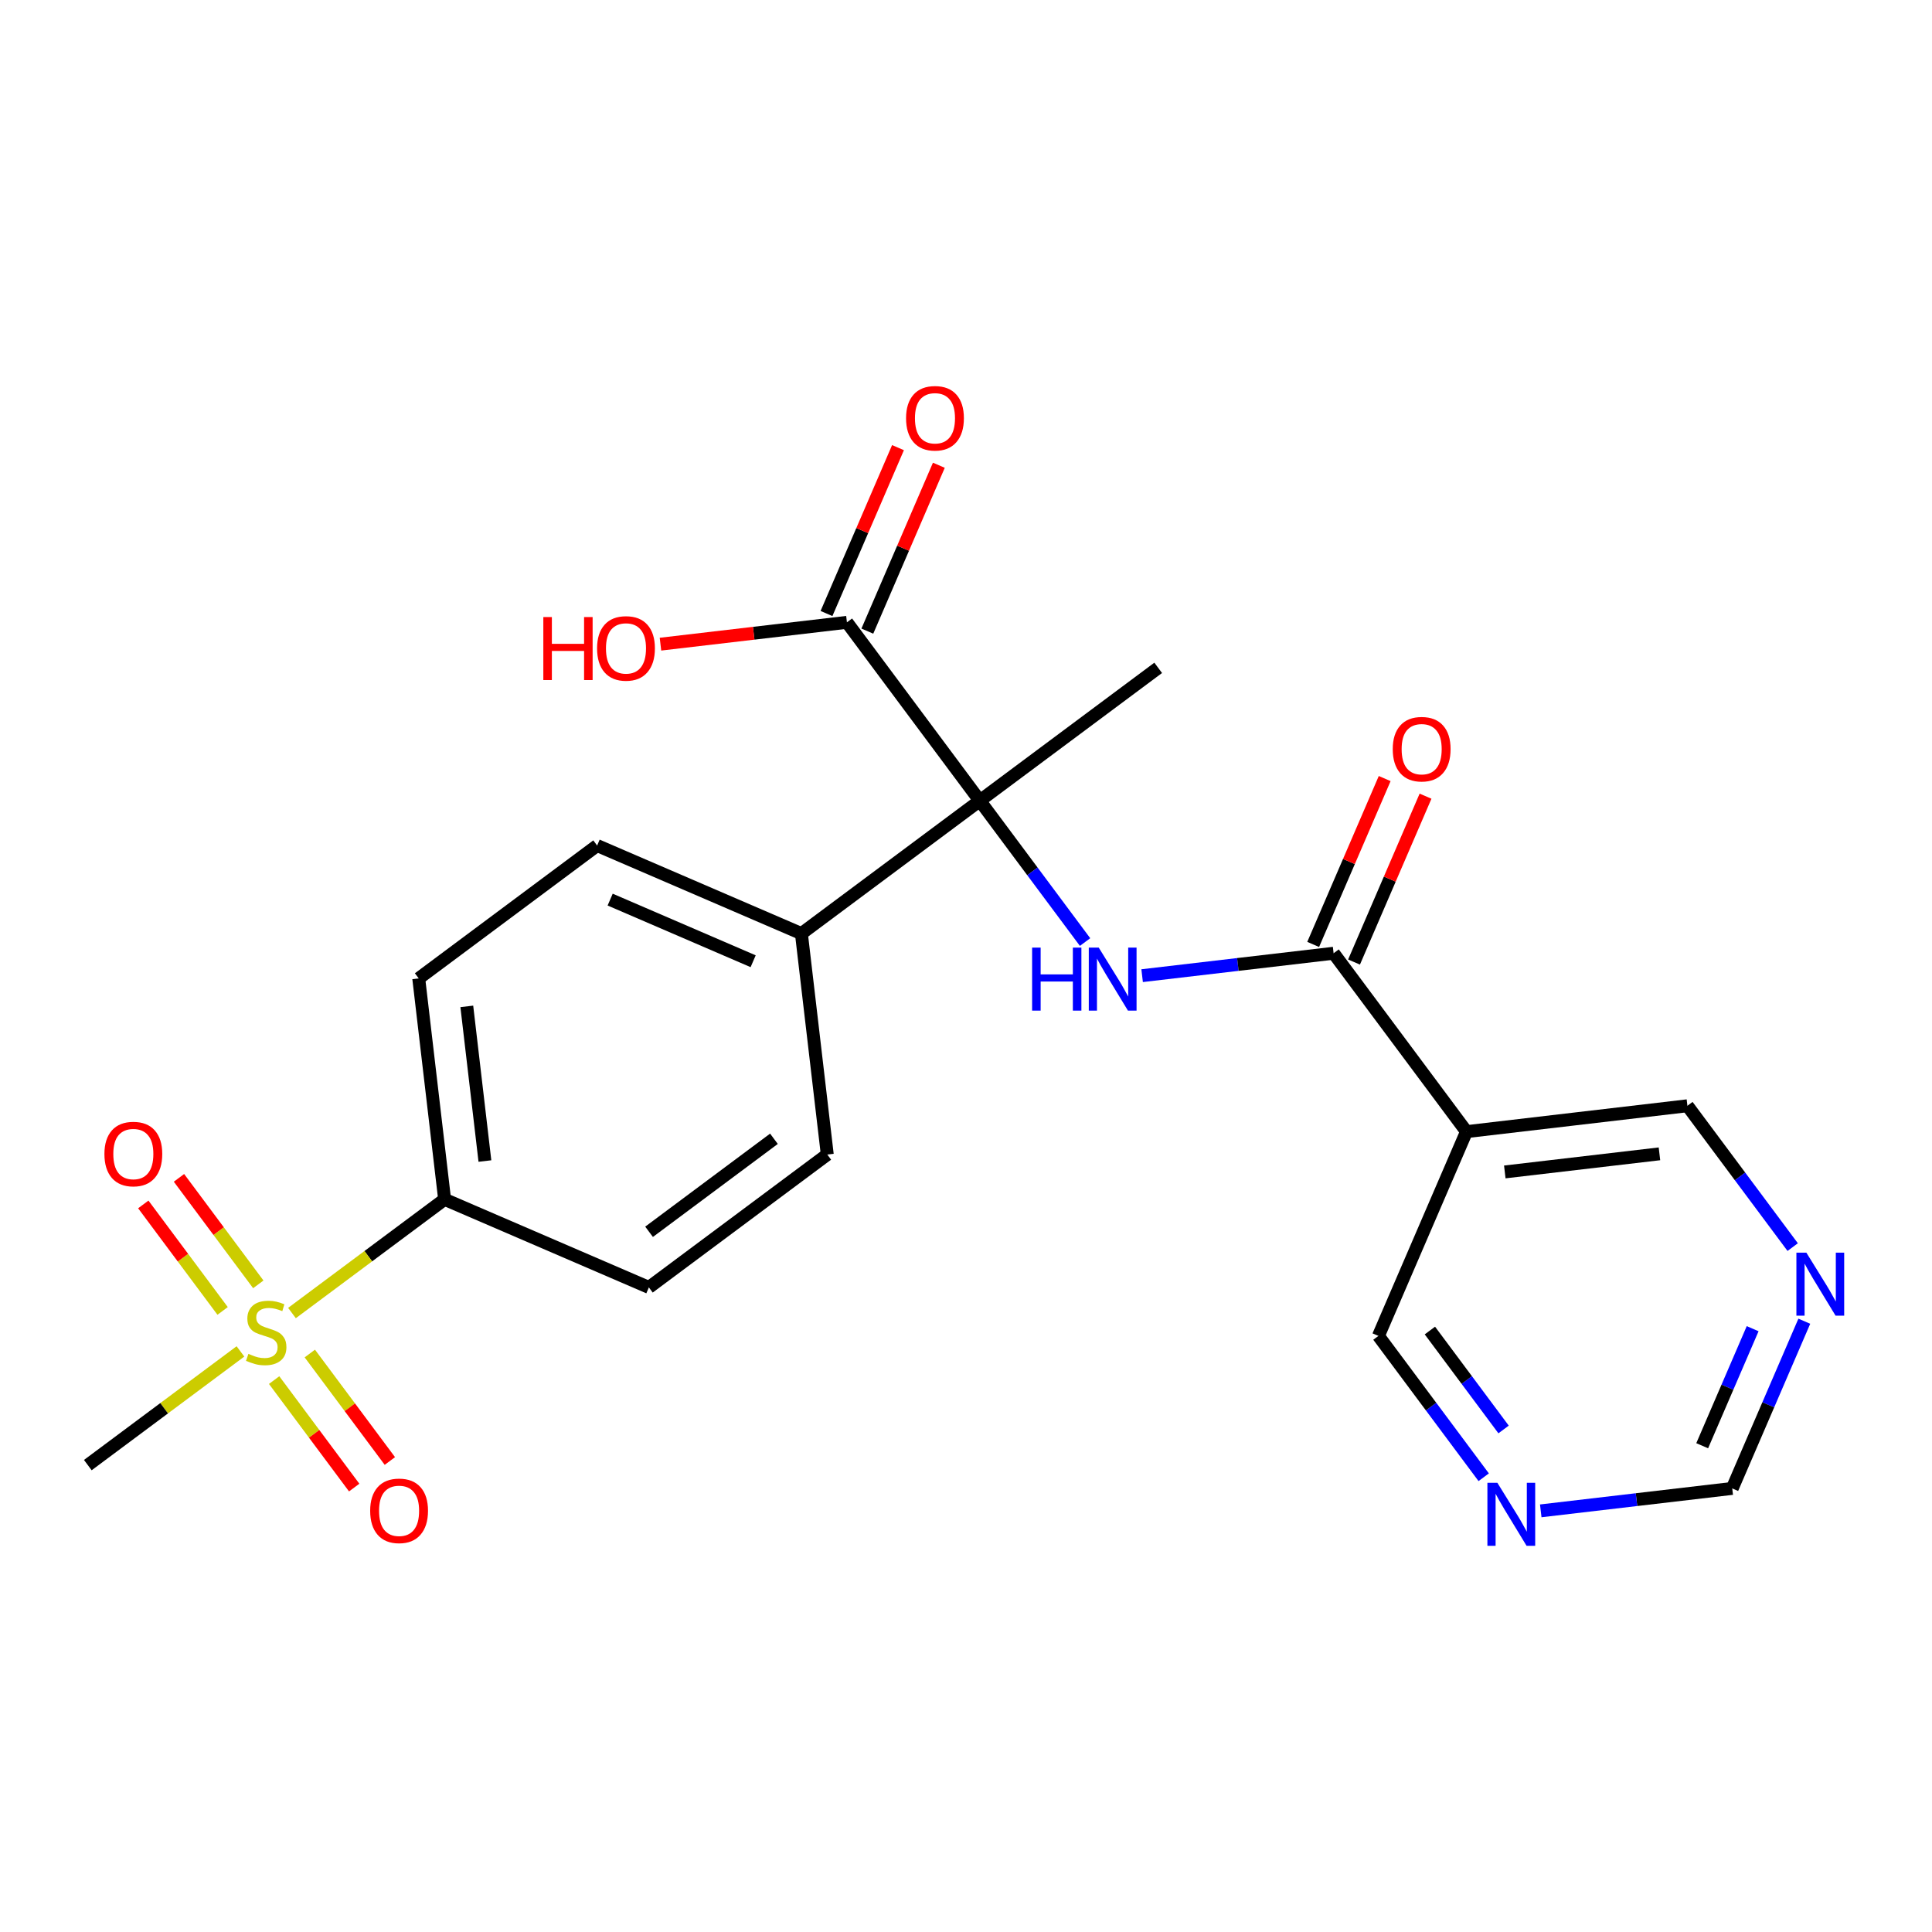 <?xml version='1.0' encoding='iso-8859-1'?>
<svg version='1.1' baseProfile='full'
              xmlns='http://www.w3.org/2000/svg'
                      xmlns:rdkit='http://www.rdkit.org/xml'
                      xmlns:xlink='http://www.w3.org/1999/xlink'
                  xml:space='preserve'
width='300px' height='300px' viewBox='0 0 300 300'>
<!-- END OF HEADER -->
<rect style='opacity:1.0;fill:#FFFFFF;stroke:none' width='300' height='300' x='0' y='0'> </rect>
<rect style='opacity:1.0;fill:#FFFFFF;stroke:none' width='300' height='300' x='0' y='0'> </rect>
<path class='bond-0 atom-0 atom-1' d='M 179.844,103.703 L 152.142,124.335' style='fill:none;fill-rule:evenodd;stroke:#000000;stroke-width:2.0px;stroke-linecap:butt;stroke-linejoin:miter;stroke-opacity:1' />
<path class='bond-1 atom-1 atom-2' d='M 152.142,124.335 L 160.316,135.309' style='fill:none;fill-rule:evenodd;stroke:#000000;stroke-width:2.0px;stroke-linecap:butt;stroke-linejoin:miter;stroke-opacity:1' />
<path class='bond-1 atom-1 atom-2' d='M 160.316,135.309 L 168.489,146.282' style='fill:none;fill-rule:evenodd;stroke:#0000FF;stroke-width:2.0px;stroke-linecap:butt;stroke-linejoin:miter;stroke-opacity:1' />
<path class='bond-10 atom-1 atom-11' d='M 152.142,124.335 L 131.51,96.634' style='fill:none;fill-rule:evenodd;stroke:#000000;stroke-width:2.0px;stroke-linecap:butt;stroke-linejoin:miter;stroke-opacity:1' />
<path class='bond-13 atom-1 atom-14' d='M 152.142,124.335 L 124.441,144.968' style='fill:none;fill-rule:evenodd;stroke:#000000;stroke-width:2.0px;stroke-linecap:butt;stroke-linejoin:miter;stroke-opacity:1' />
<path class='bond-2 atom-2 atom-3' d='M 177.349,151.501 L 192.215,149.76' style='fill:none;fill-rule:evenodd;stroke:#0000FF;stroke-width:2.0px;stroke-linecap:butt;stroke-linejoin:miter;stroke-opacity:1' />
<path class='bond-2 atom-2 atom-3' d='M 192.215,149.76 L 207.082,148.019' style='fill:none;fill-rule:evenodd;stroke:#000000;stroke-width:2.0px;stroke-linecap:butt;stroke-linejoin:miter;stroke-opacity:1' />
<path class='bond-3 atom-3 atom-4' d='M 210.254,149.386 L 215.805,136.507' style='fill:none;fill-rule:evenodd;stroke:#000000;stroke-width:2.0px;stroke-linecap:butt;stroke-linejoin:miter;stroke-opacity:1' />
<path class='bond-3 atom-3 atom-4' d='M 215.805,136.507 L 221.357,123.629' style='fill:none;fill-rule:evenodd;stroke:#FF0000;stroke-width:2.0px;stroke-linecap:butt;stroke-linejoin:miter;stroke-opacity:1' />
<path class='bond-3 atom-3 atom-4' d='M 203.91,146.651 L 209.462,133.773' style='fill:none;fill-rule:evenodd;stroke:#000000;stroke-width:2.0px;stroke-linecap:butt;stroke-linejoin:miter;stroke-opacity:1' />
<path class='bond-3 atom-3 atom-4' d='M 209.462,133.773 L 215.013,120.894' style='fill:none;fill-rule:evenodd;stroke:#FF0000;stroke-width:2.0px;stroke-linecap:butt;stroke-linejoin:miter;stroke-opacity:1' />
<path class='bond-4 atom-3 atom-5' d='M 207.082,148.019 L 227.715,175.72' style='fill:none;fill-rule:evenodd;stroke:#000000;stroke-width:2.0px;stroke-linecap:butt;stroke-linejoin:miter;stroke-opacity:1' />
<path class='bond-5 atom-5 atom-6' d='M 227.715,175.72 L 262.021,171.702' style='fill:none;fill-rule:evenodd;stroke:#000000;stroke-width:2.0px;stroke-linecap:butt;stroke-linejoin:miter;stroke-opacity:1' />
<path class='bond-5 atom-5 atom-6' d='M 233.664,181.978 L 257.679,179.166' style='fill:none;fill-rule:evenodd;stroke:#000000;stroke-width:2.0px;stroke-linecap:butt;stroke-linejoin:miter;stroke-opacity:1' />
<path class='bond-23 atom-10 atom-5' d='M 214.041,207.439 L 227.715,175.72' style='fill:none;fill-rule:evenodd;stroke:#000000;stroke-width:2.0px;stroke-linecap:butt;stroke-linejoin:miter;stroke-opacity:1' />
<path class='bond-6 atom-6 atom-7' d='M 262.021,171.702 L 270.194,182.675' style='fill:none;fill-rule:evenodd;stroke:#000000;stroke-width:2.0px;stroke-linecap:butt;stroke-linejoin:miter;stroke-opacity:1' />
<path class='bond-6 atom-6 atom-7' d='M 270.194,182.675 L 278.368,193.649' style='fill:none;fill-rule:evenodd;stroke:#0000FF;stroke-width:2.0px;stroke-linecap:butt;stroke-linejoin:miter;stroke-opacity:1' />
<path class='bond-7 atom-7 atom-8' d='M 280.173,205.158 L 274.577,218.14' style='fill:none;fill-rule:evenodd;stroke:#0000FF;stroke-width:2.0px;stroke-linecap:butt;stroke-linejoin:miter;stroke-opacity:1' />
<path class='bond-7 atom-7 atom-8' d='M 274.577,218.14 L 268.98,231.122' style='fill:none;fill-rule:evenodd;stroke:#000000;stroke-width:2.0px;stroke-linecap:butt;stroke-linejoin:miter;stroke-opacity:1' />
<path class='bond-7 atom-7 atom-8' d='M 272.151,206.318 L 268.233,215.405' style='fill:none;fill-rule:evenodd;stroke:#0000FF;stroke-width:2.0px;stroke-linecap:butt;stroke-linejoin:miter;stroke-opacity:1' />
<path class='bond-7 atom-7 atom-8' d='M 268.233,215.405 L 264.316,224.493' style='fill:none;fill-rule:evenodd;stroke:#000000;stroke-width:2.0px;stroke-linecap:butt;stroke-linejoin:miter;stroke-opacity:1' />
<path class='bond-8 atom-8 atom-9' d='M 268.98,231.122 L 254.114,232.863' style='fill:none;fill-rule:evenodd;stroke:#000000;stroke-width:2.0px;stroke-linecap:butt;stroke-linejoin:miter;stroke-opacity:1' />
<path class='bond-8 atom-8 atom-9' d='M 254.114,232.863 L 239.247,234.605' style='fill:none;fill-rule:evenodd;stroke:#0000FF;stroke-width:2.0px;stroke-linecap:butt;stroke-linejoin:miter;stroke-opacity:1' />
<path class='bond-9 atom-9 atom-10' d='M 230.388,229.386 L 222.214,218.412' style='fill:none;fill-rule:evenodd;stroke:#0000FF;stroke-width:2.0px;stroke-linecap:butt;stroke-linejoin:miter;stroke-opacity:1' />
<path class='bond-9 atom-9 atom-10' d='M 222.214,218.412 L 214.041,207.439' style='fill:none;fill-rule:evenodd;stroke:#000000;stroke-width:2.0px;stroke-linecap:butt;stroke-linejoin:miter;stroke-opacity:1' />
<path class='bond-9 atom-9 atom-10' d='M 233.476,221.967 L 227.755,214.286' style='fill:none;fill-rule:evenodd;stroke:#0000FF;stroke-width:2.0px;stroke-linecap:butt;stroke-linejoin:miter;stroke-opacity:1' />
<path class='bond-9 atom-9 atom-10' d='M 227.755,214.286 L 222.033,206.604' style='fill:none;fill-rule:evenodd;stroke:#000000;stroke-width:2.0px;stroke-linecap:butt;stroke-linejoin:miter;stroke-opacity:1' />
<path class='bond-11 atom-11 atom-12' d='M 134.681,98.001 L 140.233,85.123' style='fill:none;fill-rule:evenodd;stroke:#000000;stroke-width:2.0px;stroke-linecap:butt;stroke-linejoin:miter;stroke-opacity:1' />
<path class='bond-11 atom-11 atom-12' d='M 140.233,85.123 L 145.785,72.244' style='fill:none;fill-rule:evenodd;stroke:#FF0000;stroke-width:2.0px;stroke-linecap:butt;stroke-linejoin:miter;stroke-opacity:1' />
<path class='bond-11 atom-11 atom-12' d='M 128.338,95.267 L 133.889,82.388' style='fill:none;fill-rule:evenodd;stroke:#000000;stroke-width:2.0px;stroke-linecap:butt;stroke-linejoin:miter;stroke-opacity:1' />
<path class='bond-11 atom-11 atom-12' d='M 133.889,82.388 L 139.441,69.509' style='fill:none;fill-rule:evenodd;stroke:#FF0000;stroke-width:2.0px;stroke-linecap:butt;stroke-linejoin:miter;stroke-opacity:1' />
<path class='bond-12 atom-11 atom-13' d='M 131.51,96.634 L 117.033,98.33' style='fill:none;fill-rule:evenodd;stroke:#000000;stroke-width:2.0px;stroke-linecap:butt;stroke-linejoin:miter;stroke-opacity:1' />
<path class='bond-12 atom-11 atom-13' d='M 117.033,98.33 L 102.557,100.025' style='fill:none;fill-rule:evenodd;stroke:#FF0000;stroke-width:2.0px;stroke-linecap:butt;stroke-linejoin:miter;stroke-opacity:1' />
<path class='bond-14 atom-14 atom-15' d='M 124.441,144.968 L 92.722,131.295' style='fill:none;fill-rule:evenodd;stroke:#000000;stroke-width:2.0px;stroke-linecap:butt;stroke-linejoin:miter;stroke-opacity:1' />
<path class='bond-14 atom-14 atom-15' d='M 116.949,149.261 L 94.745,139.69' style='fill:none;fill-rule:evenodd;stroke:#000000;stroke-width:2.0px;stroke-linecap:butt;stroke-linejoin:miter;stroke-opacity:1' />
<path class='bond-24 atom-23 atom-14' d='M 128.459,179.275 L 124.441,144.968' style='fill:none;fill-rule:evenodd;stroke:#000000;stroke-width:2.0px;stroke-linecap:butt;stroke-linejoin:miter;stroke-opacity:1' />
<path class='bond-15 atom-15 atom-16' d='M 92.722,131.295 L 65.021,151.928' style='fill:none;fill-rule:evenodd;stroke:#000000;stroke-width:2.0px;stroke-linecap:butt;stroke-linejoin:miter;stroke-opacity:1' />
<path class='bond-16 atom-16 atom-17' d='M 65.021,151.928 L 69.039,186.234' style='fill:none;fill-rule:evenodd;stroke:#000000;stroke-width:2.0px;stroke-linecap:butt;stroke-linejoin:miter;stroke-opacity:1' />
<path class='bond-16 atom-16 atom-17' d='M 72.485,156.27 L 75.297,180.285' style='fill:none;fill-rule:evenodd;stroke:#000000;stroke-width:2.0px;stroke-linecap:butt;stroke-linejoin:miter;stroke-opacity:1' />
<path class='bond-17 atom-17 atom-18' d='M 69.039,186.234 L 57.188,195.061' style='fill:none;fill-rule:evenodd;stroke:#000000;stroke-width:2.0px;stroke-linecap:butt;stroke-linejoin:miter;stroke-opacity:1' />
<path class='bond-17 atom-17 atom-18' d='M 57.188,195.061 L 45.337,203.888' style='fill:none;fill-rule:evenodd;stroke:#CCCC00;stroke-width:2.0px;stroke-linecap:butt;stroke-linejoin:miter;stroke-opacity:1' />
<path class='bond-21 atom-17 atom-22' d='M 69.039,186.234 L 100.758,199.908' style='fill:none;fill-rule:evenodd;stroke:#000000;stroke-width:2.0px;stroke-linecap:butt;stroke-linejoin:miter;stroke-opacity:1' />
<path class='bond-18 atom-18 atom-19' d='M 37.338,209.846 L 25.487,218.673' style='fill:none;fill-rule:evenodd;stroke:#CCCC00;stroke-width:2.0px;stroke-linecap:butt;stroke-linejoin:miter;stroke-opacity:1' />
<path class='bond-18 atom-18 atom-19' d='M 25.487,218.673 L 13.636,227.5' style='fill:none;fill-rule:evenodd;stroke:#000000;stroke-width:2.0px;stroke-linecap:butt;stroke-linejoin:miter;stroke-opacity:1' />
<path class='bond-19 atom-18 atom-20' d='M 42.567,214.3 L 48.782,222.645' style='fill:none;fill-rule:evenodd;stroke:#CCCC00;stroke-width:2.0px;stroke-linecap:butt;stroke-linejoin:miter;stroke-opacity:1' />
<path class='bond-19 atom-18 atom-20' d='M 48.782,222.645 L 54.998,230.989' style='fill:none;fill-rule:evenodd;stroke:#FF0000;stroke-width:2.0px;stroke-linecap:butt;stroke-linejoin:miter;stroke-opacity:1' />
<path class='bond-19 atom-18 atom-20' d='M 48.108,210.174 L 54.323,218.518' style='fill:none;fill-rule:evenodd;stroke:#CCCC00;stroke-width:2.0px;stroke-linecap:butt;stroke-linejoin:miter;stroke-opacity:1' />
<path class='bond-19 atom-18 atom-20' d='M 54.323,218.518 L 60.538,226.863' style='fill:none;fill-rule:evenodd;stroke:#FF0000;stroke-width:2.0px;stroke-linecap:butt;stroke-linejoin:miter;stroke-opacity:1' />
<path class='bond-20 atom-18 atom-21' d='M 40.108,199.434 L 33.949,191.165' style='fill:none;fill-rule:evenodd;stroke:#CCCC00;stroke-width:2.0px;stroke-linecap:butt;stroke-linejoin:miter;stroke-opacity:1' />
<path class='bond-20 atom-18 atom-21' d='M 33.949,191.165 L 27.791,182.897' style='fill:none;fill-rule:evenodd;stroke:#FF0000;stroke-width:2.0px;stroke-linecap:butt;stroke-linejoin:miter;stroke-opacity:1' />
<path class='bond-20 atom-18 atom-21' d='M 34.568,203.56 L 28.409,195.292' style='fill:none;fill-rule:evenodd;stroke:#CCCC00;stroke-width:2.0px;stroke-linecap:butt;stroke-linejoin:miter;stroke-opacity:1' />
<path class='bond-20 atom-18 atom-21' d='M 28.409,195.292 L 22.25,187.023' style='fill:none;fill-rule:evenodd;stroke:#FF0000;stroke-width:2.0px;stroke-linecap:butt;stroke-linejoin:miter;stroke-opacity:1' />
<path class='bond-22 atom-22 atom-23' d='M 100.758,199.908 L 128.459,179.275' style='fill:none;fill-rule:evenodd;stroke:#000000;stroke-width:2.0px;stroke-linecap:butt;stroke-linejoin:miter;stroke-opacity:1' />
<path class='bond-22 atom-22 atom-23' d='M 100.787,191.272 L 120.177,176.829' style='fill:none;fill-rule:evenodd;stroke:#000000;stroke-width:2.0px;stroke-linecap:butt;stroke-linejoin:miter;stroke-opacity:1' />
<path  class='atom-2' d='M 160.265 147.146
L 161.591 147.146
L 161.591 151.304
L 166.593 151.304
L 166.593 147.146
L 167.919 147.146
L 167.919 156.928
L 166.593 156.928
L 166.593 152.41
L 161.591 152.41
L 161.591 156.928
L 160.265 156.928
L 160.265 147.146
' fill='#0000FF'/>
<path  class='atom-2' d='M 170.613 147.146
L 173.818 152.327
Q 174.136 152.838, 174.647 153.764
Q 175.159 154.689, 175.186 154.745
L 175.186 147.146
L 176.485 147.146
L 176.485 156.928
L 175.145 156.928
L 171.705 151.263
Q 171.304 150.6, 170.876 149.84
Q 170.461 149.08, 170.337 148.845
L 170.337 156.928
L 169.066 156.928
L 169.066 147.146
L 170.613 147.146
' fill='#0000FF'/>
<path  class='atom-4' d='M 216.265 116.327
Q 216.265 113.978, 217.426 112.666
Q 218.586 111.353, 220.755 111.353
Q 222.924 111.353, 224.085 112.666
Q 225.246 113.978, 225.246 116.327
Q 225.246 118.703, 224.071 120.057
Q 222.897 121.398, 220.755 121.398
Q 218.6 121.398, 217.426 120.057
Q 216.265 118.717, 216.265 116.327
M 220.755 120.292
Q 222.247 120.292, 223.049 119.298
Q 223.864 118.289, 223.864 116.327
Q 223.864 114.407, 223.049 113.439
Q 222.247 112.458, 220.755 112.458
Q 219.263 112.458, 218.448 113.426
Q 217.647 114.393, 217.647 116.327
Q 217.647 118.303, 218.448 119.298
Q 219.263 120.292, 220.755 120.292
' fill='#FF0000'/>
<path  class='atom-7' d='M 280.492 194.512
L 283.697 199.693
Q 284.015 200.204, 284.526 201.13
Q 285.037 202.056, 285.065 202.111
L 285.065 194.512
L 286.364 194.512
L 286.364 204.294
L 285.023 204.294
L 281.583 198.629
Q 281.183 197.966, 280.754 197.206
Q 280.34 196.446, 280.215 196.211
L 280.215 204.294
L 278.944 204.294
L 278.944 194.512
L 280.492 194.512
' fill='#0000FF'/>
<path  class='atom-9' d='M 232.512 230.249
L 235.717 235.43
Q 236.035 235.942, 236.546 236.867
Q 237.057 237.793, 237.085 237.848
L 237.085 230.249
L 238.384 230.249
L 238.384 240.031
L 237.044 240.031
L 233.603 234.367
Q 233.203 233.703, 232.774 232.943
Q 232.36 232.184, 232.235 231.949
L 232.235 240.031
L 230.964 240.031
L 230.964 230.249
L 232.512 230.249
' fill='#0000FF'/>
<path  class='atom-12' d='M 140.693 64.943
Q 140.693 62.594, 141.853 61.281
Q 143.014 59.969, 145.183 59.969
Q 147.352 59.969, 148.513 61.281
Q 149.673 62.594, 149.673 64.943
Q 149.673 67.319, 148.499 68.673
Q 147.325 70.013, 145.183 70.013
Q 143.028 70.013, 141.853 68.673
Q 140.693 67.333, 140.693 64.943
M 145.183 68.908
Q 146.675 68.908, 147.477 67.913
Q 148.292 66.904, 148.292 64.943
Q 148.292 63.022, 147.477 62.055
Q 146.675 61.074, 145.183 61.074
Q 143.691 61.074, 142.876 62.041
Q 142.074 63.008, 142.074 64.943
Q 142.074 66.918, 142.876 67.913
Q 143.691 68.908, 145.183 68.908
' fill='#FF0000'/>
<path  class='atom-13' d='M 84.368 95.817
L 85.694 95.817
L 85.694 99.975
L 90.696 99.975
L 90.696 95.817
L 92.022 95.817
L 92.022 105.598
L 90.696 105.598
L 90.696 101.08
L 85.694 101.08
L 85.694 105.598
L 84.368 105.598
L 84.368 95.817
' fill='#FF0000'/>
<path  class='atom-13' d='M 92.713 100.68
Q 92.713 98.331, 93.873 97.019
Q 95.034 95.706, 97.203 95.706
Q 99.372 95.706, 100.533 97.019
Q 101.693 98.331, 101.693 100.68
Q 101.693 103.056, 100.519 104.41
Q 99.345 105.75, 97.203 105.75
Q 95.048 105.75, 93.873 104.41
Q 92.713 103.07, 92.713 100.68
M 97.203 104.645
Q 98.695 104.645, 99.497 103.65
Q 100.312 102.642, 100.312 100.68
Q 100.312 98.759, 99.497 97.792
Q 98.695 96.811, 97.203 96.811
Q 95.711 96.811, 94.896 97.778
Q 94.094 98.746, 94.094 100.68
Q 94.094 102.656, 94.896 103.65
Q 95.711 104.645, 97.203 104.645
' fill='#FF0000'/>
<path  class='atom-18' d='M 38.574 210.224
Q 38.685 210.266, 39.141 210.459
Q 39.597 210.653, 40.094 210.777
Q 40.605 210.888, 41.103 210.888
Q 42.028 210.888, 42.567 210.445
Q 43.106 209.989, 43.106 209.202
Q 43.106 208.663, 42.83 208.332
Q 42.567 208, 42.153 207.82
Q 41.738 207.641, 41.047 207.433
Q 40.177 207.171, 39.652 206.922
Q 39.141 206.674, 38.768 206.149
Q 38.408 205.624, 38.408 204.739
Q 38.408 203.51, 39.237 202.75
Q 40.08 201.99, 41.738 201.99
Q 42.871 201.99, 44.156 202.529
L 43.838 203.592
Q 42.664 203.109, 41.78 203.109
Q 40.826 203.109, 40.301 203.51
Q 39.776 203.896, 39.79 204.573
Q 39.79 205.098, 40.053 205.416
Q 40.329 205.734, 40.716 205.914
Q 41.117 206.093, 41.78 206.301
Q 42.664 206.577, 43.189 206.853
Q 43.714 207.129, 44.087 207.696
Q 44.474 208.249, 44.474 209.202
Q 44.474 210.556, 43.562 211.288
Q 42.664 212.007, 41.158 212.007
Q 40.288 212.007, 39.624 211.813
Q 38.975 211.634, 38.201 211.316
L 38.574 210.224
' fill='#CCCC00'/>
<path  class='atom-20' d='M 57.48 234.596
Q 57.48 232.247, 58.641 230.934
Q 59.801 229.622, 61.971 229.622
Q 64.14 229.622, 65.3 230.934
Q 66.461 232.247, 66.461 234.596
Q 66.461 236.972, 65.286 238.326
Q 64.112 239.666, 61.971 239.666
Q 59.815 239.666, 58.641 238.326
Q 57.48 236.986, 57.48 234.596
M 61.971 238.561
Q 63.463 238.561, 64.264 237.566
Q 65.079 236.558, 65.079 234.596
Q 65.079 232.675, 64.264 231.708
Q 63.463 230.727, 61.971 230.727
Q 60.478 230.727, 59.663 231.694
Q 58.862 232.662, 58.862 234.596
Q 58.862 236.572, 59.663 237.566
Q 60.478 238.561, 61.971 238.561
' fill='#FF0000'/>
<path  class='atom-21' d='M 16.214 179.193
Q 16.214 176.845, 17.375 175.532
Q 18.535 174.219, 20.705 174.219
Q 22.874 174.219, 24.034 175.532
Q 25.195 176.845, 25.195 179.193
Q 25.195 181.57, 24.021 182.924
Q 22.846 184.264, 20.705 184.264
Q 18.549 184.264, 17.375 182.924
Q 16.214 181.584, 16.214 179.193
M 20.705 183.159
Q 22.197 183.159, 22.998 182.164
Q 23.813 181.155, 23.813 179.193
Q 23.813 177.273, 22.998 176.306
Q 22.197 175.325, 20.705 175.325
Q 19.212 175.325, 18.397 176.292
Q 17.596 177.259, 17.596 179.193
Q 17.596 181.169, 18.397 182.164
Q 19.212 183.159, 20.705 183.159
' fill='#FF0000'/>
</svg>
